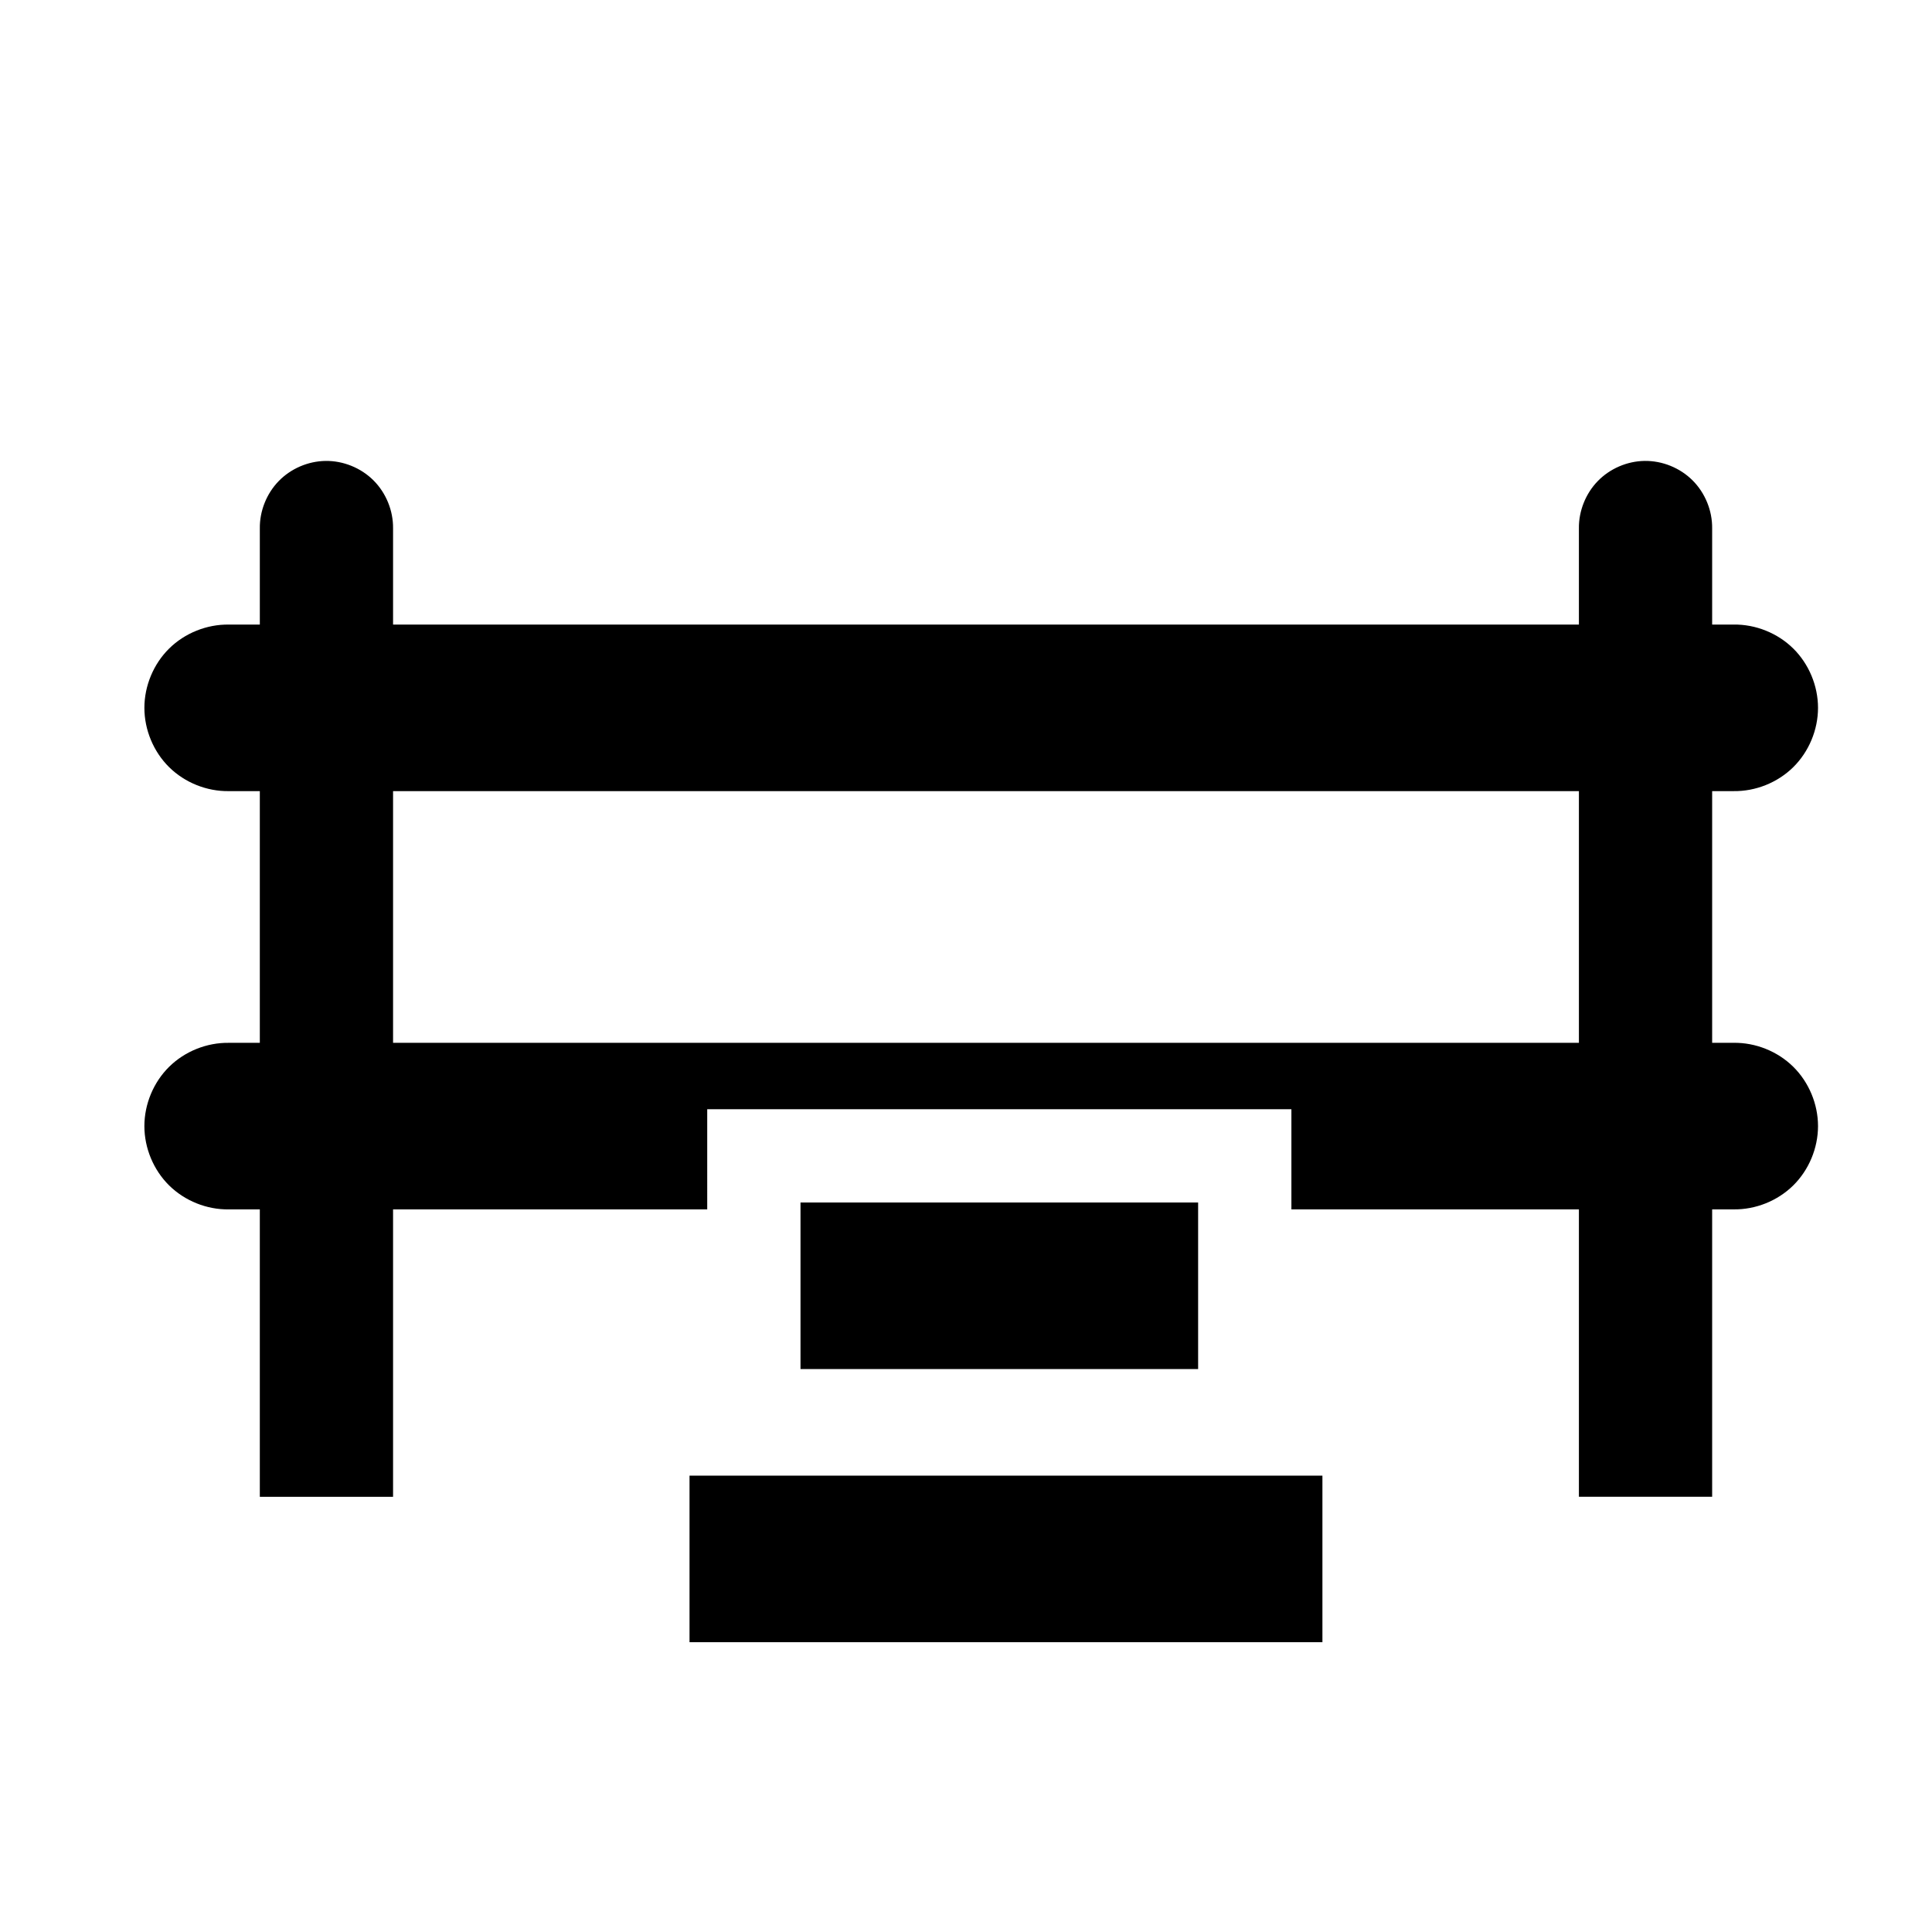 <?xml version="1.0" encoding="utf-8"?>
<!-- Generator: Adobe Illustrator 16.0.0, SVG Export Plug-In . SVG Version: 6.00 Build 0)  -->
<!DOCTYPE svg PUBLIC "-//W3C//DTD SVG 1.1//EN" "http://www.w3.org/Graphics/SVG/1.1/DTD/svg11.dtd">
<svg version="1.1"
	 id="svg2" xmlns:dc="http://purl.org/dc/elements/1.1/" xmlns:cc="http://creativecommons.org/ns#" xmlns:rdf="http://www.w3.org/1999/02/22-rdf-syntax-ns#" xmlns:svg="http://www.w3.org/2000/svg" xmlns:sodipodi="http://sodipodi.sourceforge.net/DTD/sodipodi-0.dtd" xmlns:inkscape="http://www.inkscape.org/namespaces/inkscape" inkscape:output_extension="org.inkscape.output.svg.inkscape" sodipodi:docname="barrier_stile.svg" inkscape:version="0.47 r22583" sodipodi:version="0.32"
	 xmlns="http://www.w3.org/2000/svg" xmlns:xlink="http://www.w3.org/1999/xlink" x="0px" y="0px" width="580px" height="580px"
	 viewBox="0 0 580 580" enable-background="new 0 0 580 580" xml:space="preserve">
<defs>
	
	
		<inkscape:perspective  inkscape:vp_z="580 : 290 : 1" inkscape:vp_y="0 : 1000 : 0" inkscape:vp_x="0 : 290 : 1" sodipodi:type="inkscape:persp3d" id="perspective24" inkscape:persp3d-origin="290 : 193.33333 : 1">
		</inkscape:perspective>
	
		<inkscape:perspective  inkscape:vp_z="612.164 : 306.58551 : 1" inkscape:vp_y="0 : 1000 : 0" inkscape:vp_x="0 : 306.58551 : 1" sodipodi:type="inkscape:persp3d" id="perspective2683" inkscape:persp3d-origin="306.082 : 204.39034 : 1">
		</inkscape:perspective>
	
		<inkscape:perspective  inkscape:vp_z="612.164 : 306.58551 : 1" inkscape:vp_y="0 : 1000 : 0" inkscape:vp_x="0 : 306.58551 : 1" sodipodi:type="inkscape:persp3d" id="perspective2953" inkscape:persp3d-origin="306.082 : 204.39034 : 1">
		</inkscape:perspective>
	
		<inkscape:perspective  inkscape:vp_z="361.87201 : 245.89301 : 1" inkscape:vp_y="0 : 1000 : 0" inkscape:vp_x="0 : 245.89301 : 1" sodipodi:type="inkscape:persp3d" id="perspective3071" inkscape:persp3d-origin="180.936 : 163.92867 : 1">
		</inkscape:perspective>
	
		<inkscape:perspective  inkscape:vp_z="1 : 0.5 : 1" inkscape:vp_y="0 : 1000 : 0" inkscape:vp_x="0 : 0.5 : 1" sodipodi:type="inkscape:persp3d" id="perspective3724" inkscape:persp3d-origin="0.5 : 0.33333333 : 1">
		</inkscape:perspective>
</defs>
<sodipodi:namedview  showgrid="false" inkscape:cy="-18.59059" inkscape:cx="408.45204" inkscape:zoom="0.1767767" pagecolor="#ffffff" bordercolor="#666666" guidetolerance="10.0" objecttolerance="10.0" gridtolerance="10.0" borderopacity="1.0" id="base" inkscape:window-maximized="0" inkscape:current-layer="svg2" inkscape:window-y="117" inkscape:window-x="271" inkscape:pageopacity="0.0" inkscape:pageshadow="2" inkscape:window-width="770" inkscape:window-height="708">
	</sodipodi:namedview>
<path id="path2900" sodipodi:nodetypes="csccccsssccccsssccccccccccccccccccccccccsssccccsssccccsssccccccscccccc" opacity="0.75" fill="param(fill)" stroke="param(outline)" stroke-width="param(outline-width)" stroke-miterlimit="10" enable-background="new    " d="
	M97.688,138.375c-5.231,0.082-10.388,2.309-14.031,6.063s-5.73,8.988-5.656,14.219v20v8.844h-9.313
	c-6.604-0.093-13.203,2.551-17.906,7.188s-7.438,11.208-7.438,17.813s2.734,13.176,7.438,17.813s11.302,7.281,17.906,7.188H78
	v75.563h-9.313c-6.604-0.094-13.203,2.551-17.906,7.188s-7.438,11.208-7.438,17.813s2.734,13.176,7.438,17.813
	s11.302,7.281,17.906,7.188H78v46.281v20v20h40v-20v-20v-46.281h94.313V335v-1v-1h175.375v30.063H474v46.281v20v20h40v-20v-20
	v-46.281h6.438c6.604,0.094,13.203-2.551,17.906-7.188s7.438-11.208,7.438-17.813s-2.734-13.176-7.438-17.813
	s-11.303-7.281-17.906-7.188H514V237.5h6.438c6.604,0.093,13.203-2.551,17.906-7.188s7.438-11.208,7.438-17.813
	s-2.734-13.176-7.438-17.813s-11.303-7.281-17.906-7.188H514v-8.844v-20c0.075-5.335-2.1-10.667-5.875-14.438
	s-9.103-5.927-14.438-5.844c-5.23,0.082-10.388,2.309-14.031,6.063s-5.729,8.988-5.656,14.219v20v8.844H118v-8.844v-20
	c0.075-5.335-2.099-10.667-5.875-14.438S103.022,138.292,97.688,138.375z M118,237.5h356v75.563H118V237.5z"/>
<g>
	<rect x="207" y="443" fill="param(fill)" stroke="param(outline)" stroke-width="param(outline-width)" stroke-miterlimit="10" width="190" height="50"/>
	
		<rect x="240.316" y="361" fill="param(fill)" stroke="param(outline)" stroke-width="param(outline-width)" stroke-miterlimit="10" width="119.369" height="50"/>
</g>
</svg>
